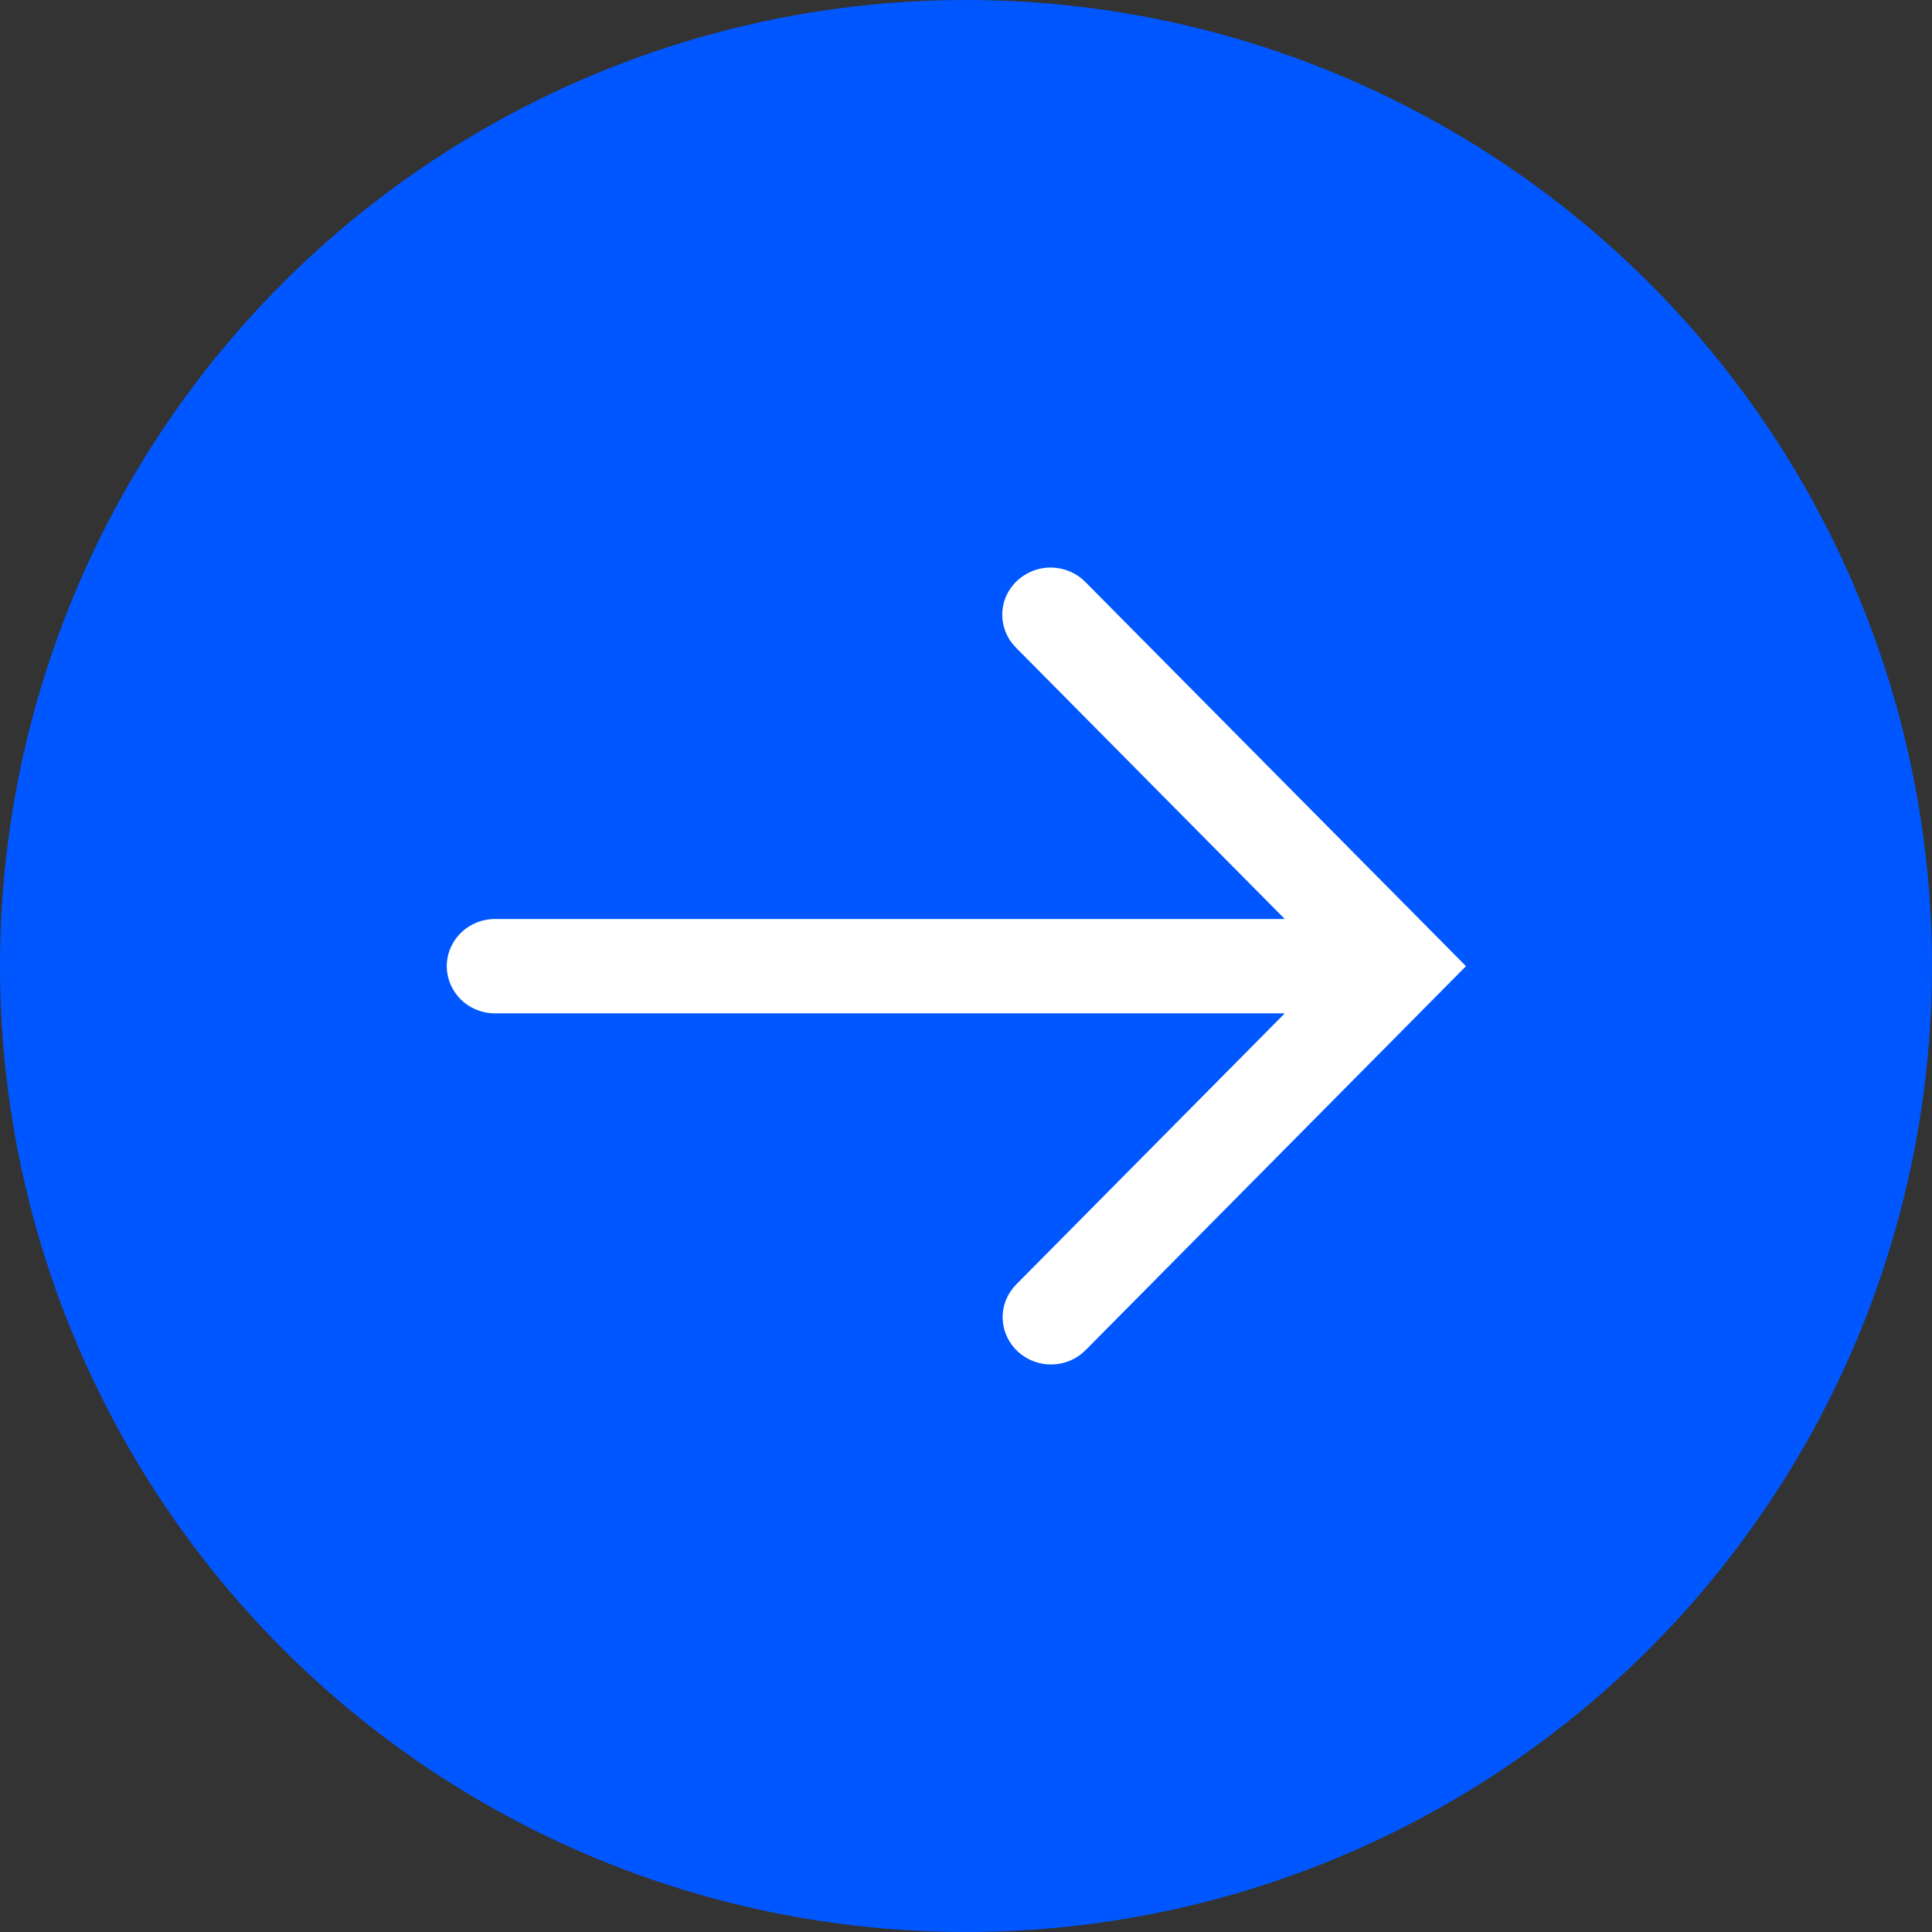 <?xml version="1.0" encoding="UTF-8"?> <svg xmlns="http://www.w3.org/2000/svg" width="80" height="80" viewBox="0 0 80 80" fill="none"><rect x="0" y="0" width="80" height="80" fill="#333333" stroke="none"/> <circle cx="40" cy="40" r="40" transform="rotate(90 40 40)" fill="#0157FF"></circle> <path d="M43.535 24C42.926 23.989 42.37 24.341 42.123 24.88C41.883 25.425 42.006 26.056 42.434 26.476L54.399 38.554L20.519 38.554C19.98 38.548 19.476 38.821 19.206 39.275C18.931 39.729 18.931 40.286 19.206 40.74C19.476 41.194 19.98 41.467 20.519 41.461L54.399 41.461L42.434 53.539C41.86 54.118 41.883 55.038 42.481 55.594C43.078 56.151 44.028 56.134 44.602 55.549L60 40.007L44.602 24.466C44.327 24.176 43.94 24.012 43.535 24Z" fill="white" stroke="white"></path> </svg> 